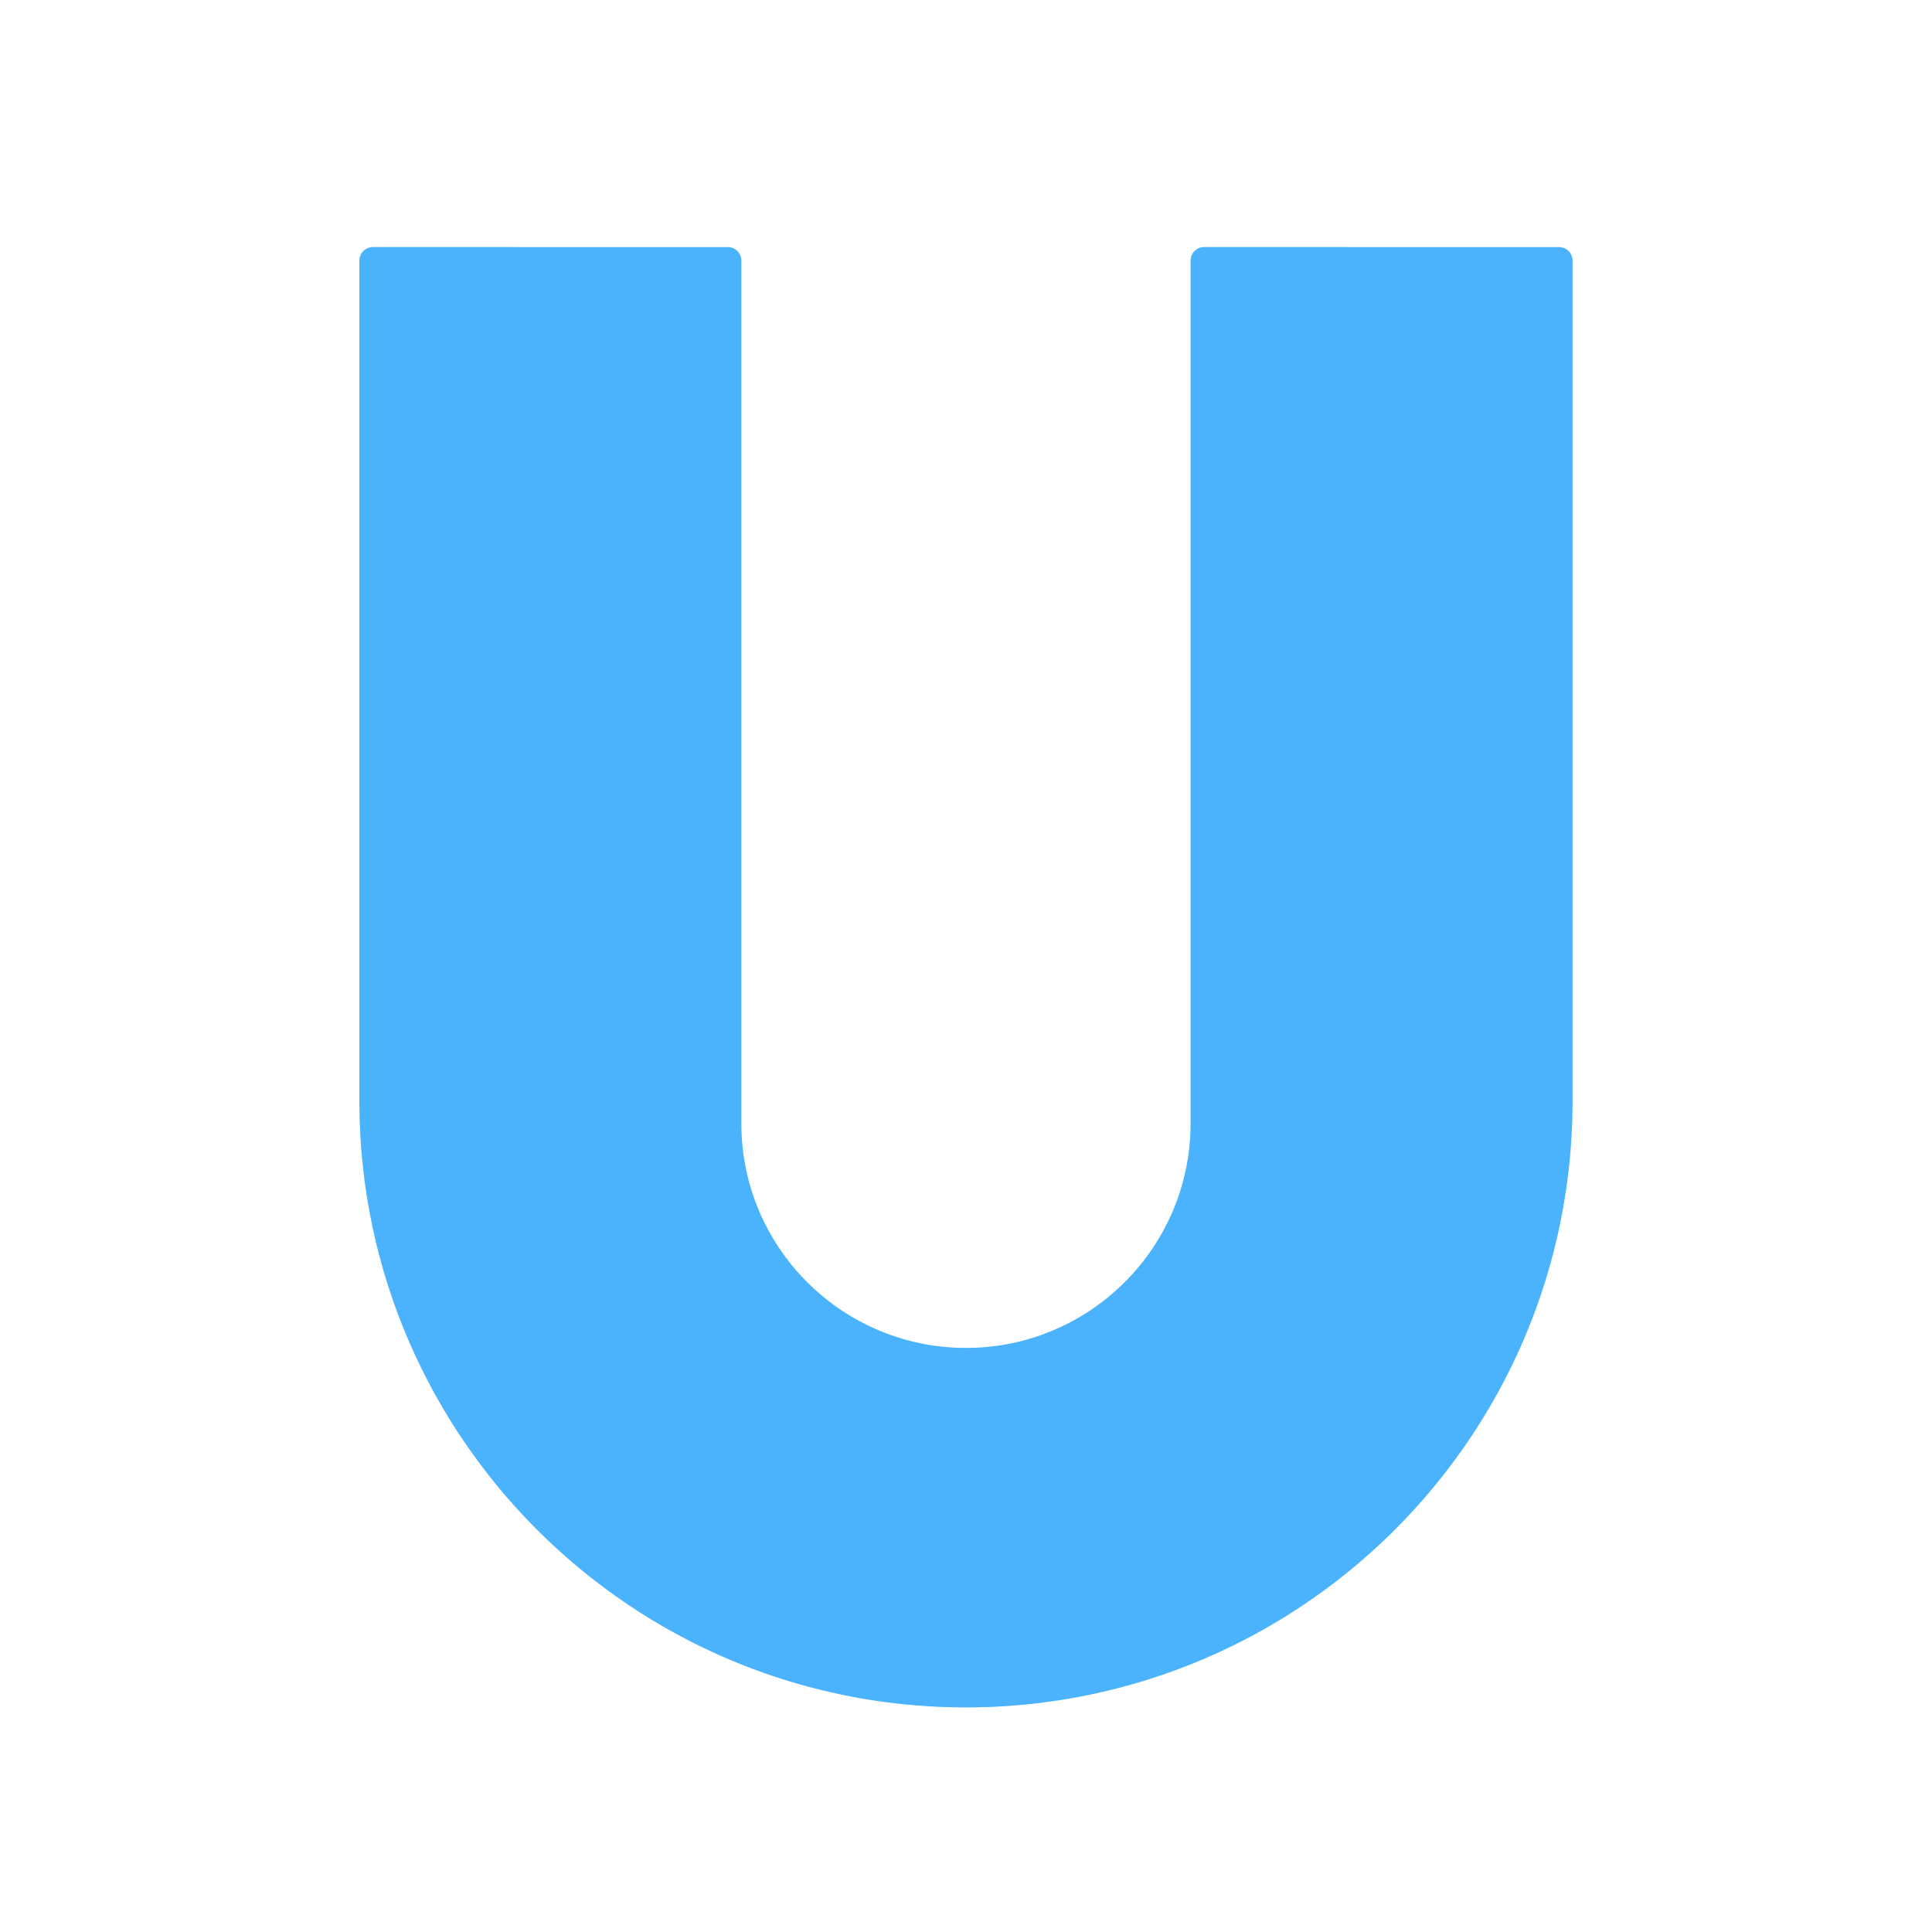 <svg xmlns="http://www.w3.org/2000/svg" width="430" height="430" style="width:100%;height:100%;transform:translate3d(0,0,0);content-visibility:visible" viewBox="0 0 430 430"><defs><clipPath id="c"><path d="M0 0h430v430H0z"/></clipPath><clipPath id="g"><path d="M0 0h430v430H0z"/></clipPath><clipPath id="f"><path d="M0 0h430v430H0z"/></clipPath><clipPath id="d"><path d="M0 0h430v430H0z"/></clipPath><path id="a" style="display:none"/><path id="b" style="display:none"/><mask id="h" mask-type="alpha"><use xmlns:ns1="http://www.w3.org/1999/xlink" ns1:href="#a"/></mask><mask id="e" mask-type="alpha"><use xmlns:ns2="http://www.w3.org/1999/xlink" ns2:href="#b"/></mask></defs><g clip-path="url(#c)"><g clip-path="url(#d)" style="display:none"><path class="primary" style="display:none"/><path class="primary" style="mix-blend-mode:multiply;display:none"/><path class="primary" style="display:none"/><path class="primary" style="mix-blend-mode:multiply;display:none"/><path class="primary" style="display:none"/><g mask="url(#e)" style="mix-blend-mode:multiply;display:none"><path class="primary"/></g></g><g clip-path="url(#f)" style="display:block"><path fill="#4BB3FD" d="M53-162.5a3 3 0 0 0-3 3v192c0 27.614-22.386 50-50 50s-50-22.386-50-50v-192a3 3 0 0 0-3-3h-79a3 3 0 0 0-3 3v187c0 74.558 60.442 135 135 135 74.558 0 135-60.442 135-135v-187a3 3 0 0 0-3-3H53z" class="primary" style="display:block" transform="translate(215 217.5)"/><g opacity=".5" style="mix-blend-mode:multiply;display:block"><path fill="#4BB3FD" d="M115 245c0 68.628 51.209 125.295 117.5 133.876A136.368 136.368 0 0 1 215 380c-74.558 0-135-60.442-135-135V58a3 3 0 0 1 3-3h32v190zM268 55h32v195c0 27.614-22.386 50-50 50a49.9 49.9 0 0 1-17.5-3.148C251.483 289.758 265 271.458 265 250V58a3 3 0 0 1 3-3z" class="primary" opacity="1"/></g></g><g clip-path="url(#g)" style="display:none"><path class="primary" style="display:none"/><path class="primary" style="mix-blend-mode:multiply;display:none"/><path class="primary" style="display:none"/><g mask="url(#h)" style="mix-blend-mode:multiply;display:none"><path class="primary"/></g></g></g></svg>